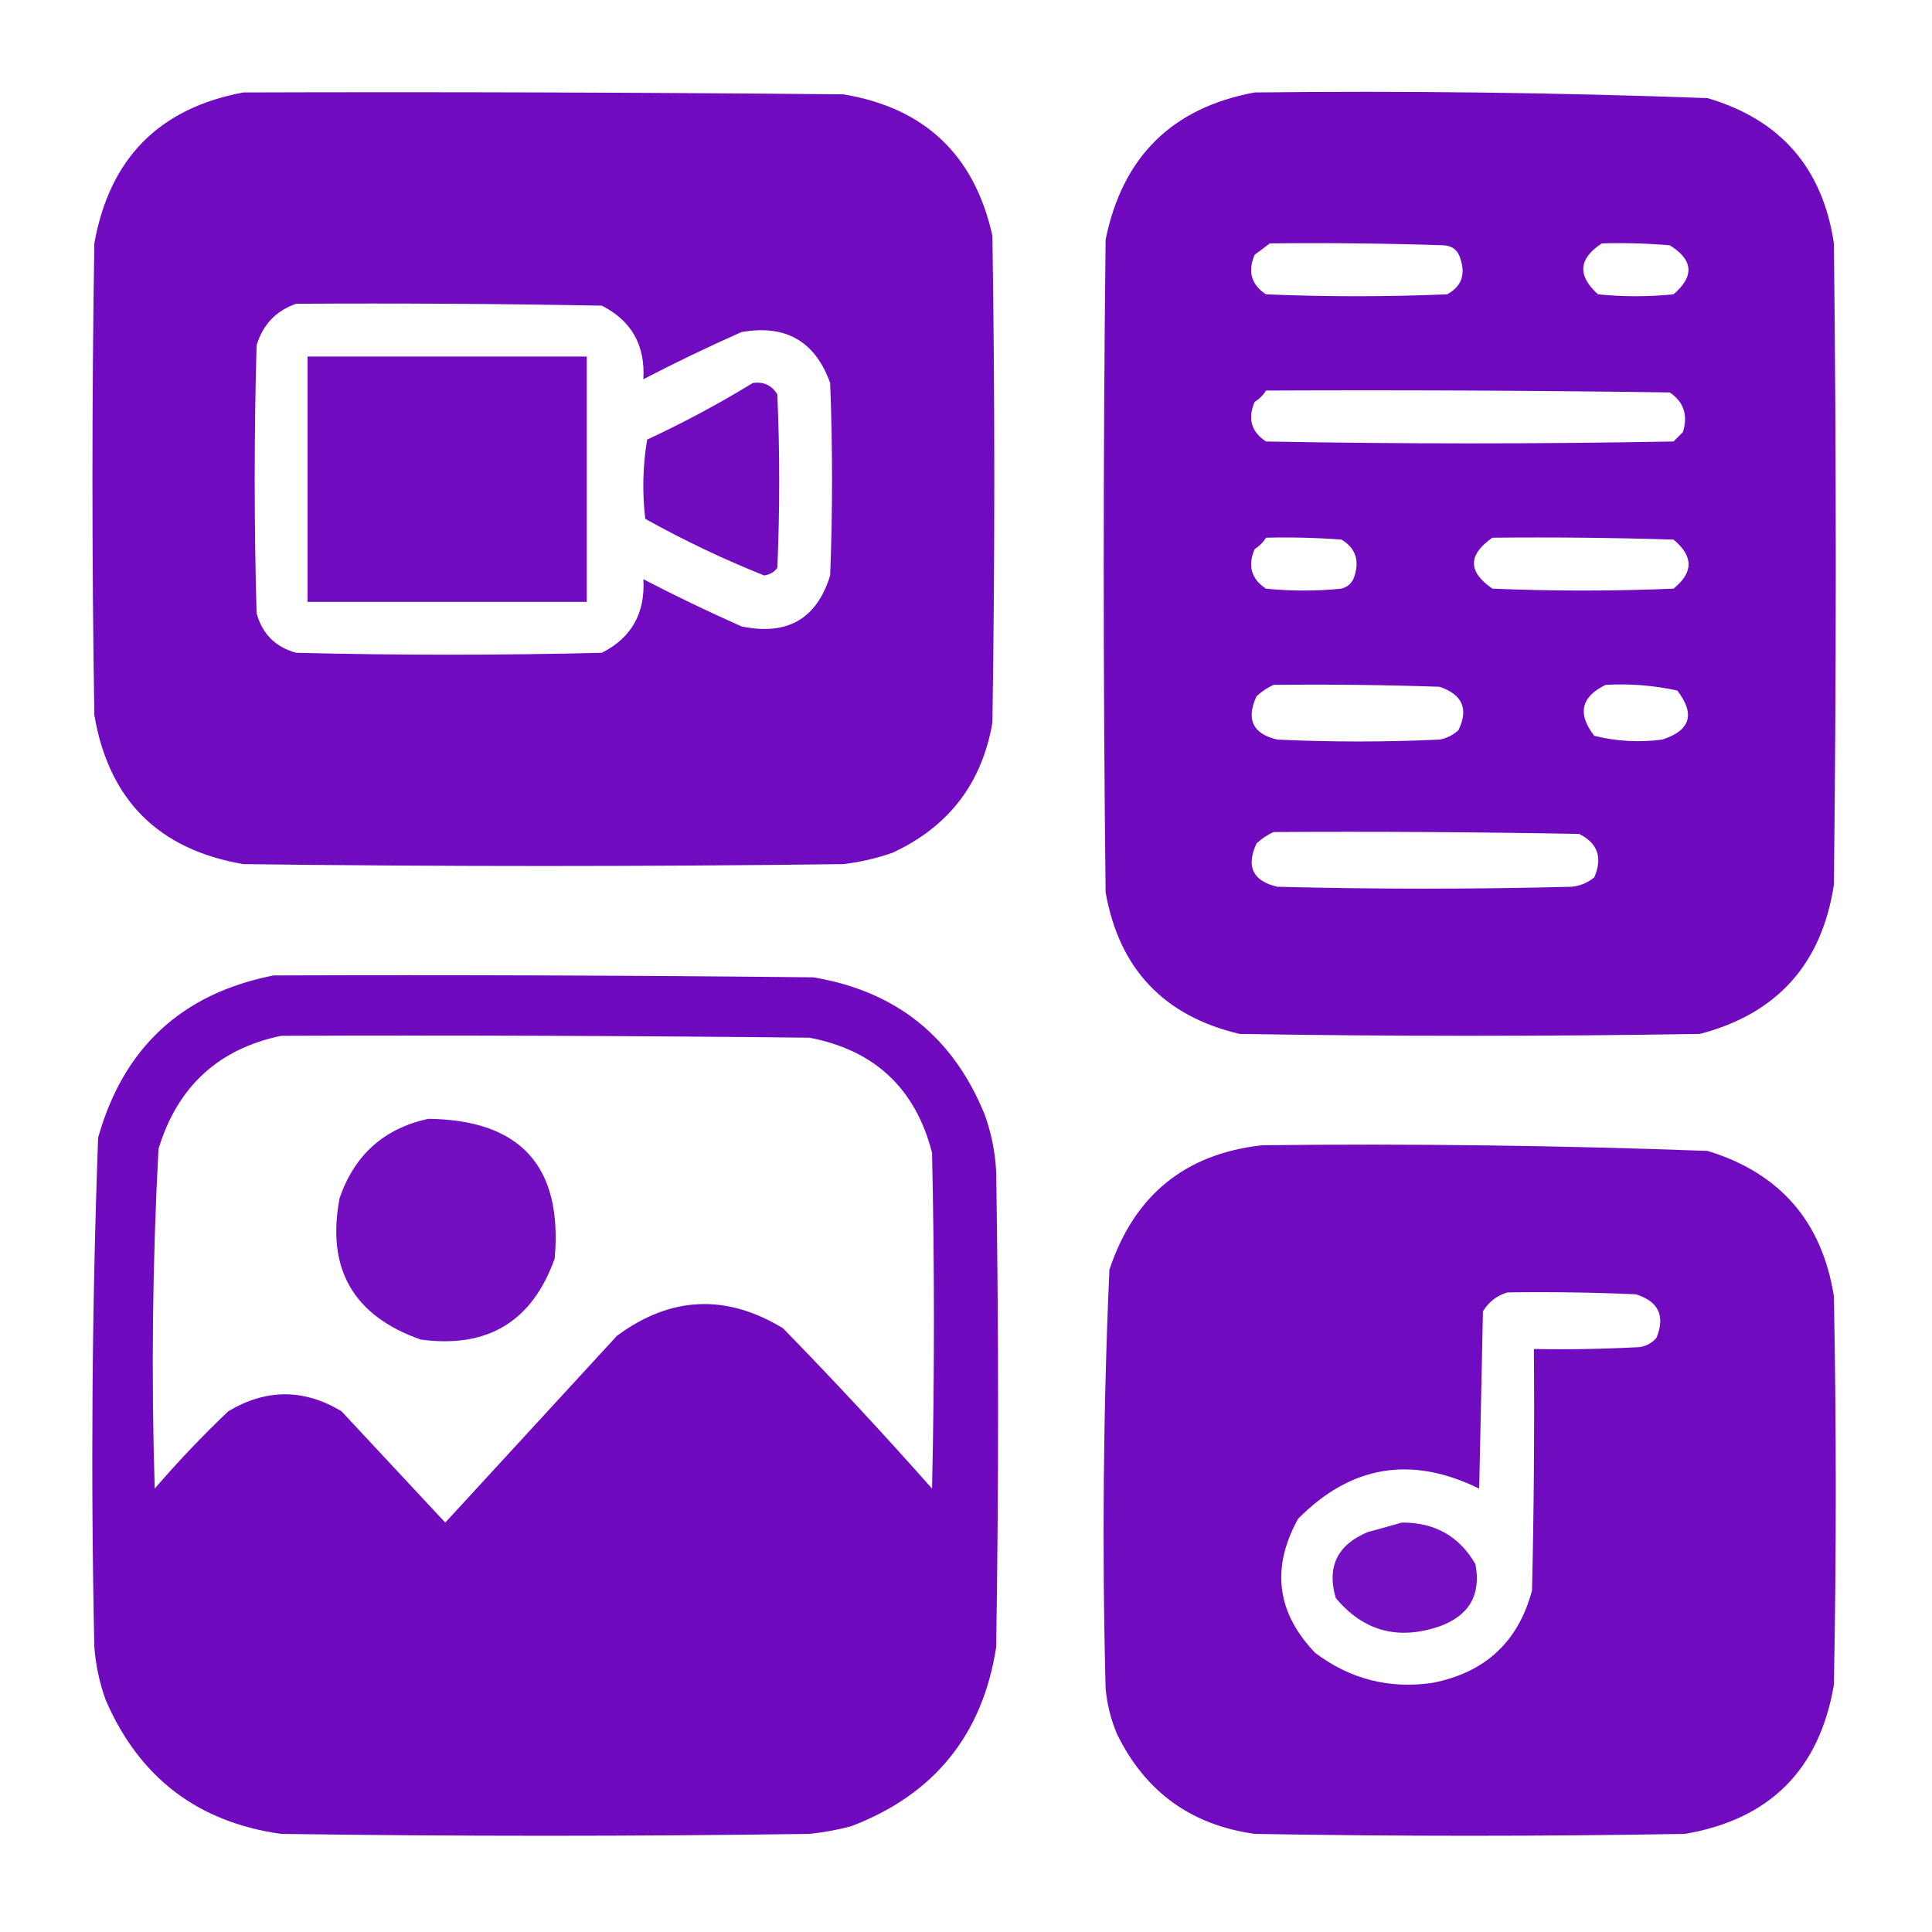 <?xml version="1.0" encoding="UTF-8"?>
<!DOCTYPE svg PUBLIC "-//W3C//DTD SVG 1.1//EN" "http://www.w3.org/Graphics/SVG/1.1/DTD/svg11.dtd">
<svg xmlns="http://www.w3.org/2000/svg" version="1.1" width="512px" height="512px" style="shape-rendering:geometricPrecision; text-rendering:geometricPrecision; image-rendering:optimizeQuality; fill-rule:evenodd; clip-rule:evenodd" xmlns:xlink="http://www.w3.org/1999/xlink">
<g><path style="opacity:0.996" fill="#700abf" d="M 64.5,24.5 C 117.501,24.333 170.501,24.5 223.5,25C 245.095,28.594 258.261,41.094 263,62.5C 263.667,105.5 263.667,148.5 263,191.5C 260.211,207.625 251.378,219.125 236.5,226C 232.277,227.472 227.943,228.472 223.5,229C 170.5,229.667 117.5,229.667 64.5,229C 42,225.167 28.833,212 25,189.5C 24.333,147.833 24.333,106.167 25,64.5C 29.013,41.988 42.179,28.654 64.5,24.5 Z M 78.5,80.5 C 105.502,80.333 132.502,80.5 159.5,81C 167.353,84.995 171.019,91.495 170.5,100.5C 179.045,96.061 187.711,91.894 196.5,88C 208.2,85.929 216.033,90.429 220,101.5C 220.667,118.5 220.667,135.5 220,152.5C 216.448,164.036 208.614,168.536 196.5,166C 187.711,162.106 179.045,157.939 170.5,153.5C 171.019,162.505 167.353,169.005 159.5,173C 132.5,173.667 105.5,173.667 78.5,173C 73,171.5 69.5,168 68,162.5C 67.333,138.833 67.333,115.167 68,91.5C 69.684,85.984 73.184,82.318 78.5,80.5 Z"/></g>
<g><path style="opacity:0.995" fill="#700abf" d="M 332.5,24.5 C 372.534,24.035 412.534,24.535 452.5,26C 471.867,31.7 483.033,44.533 486,64.5C 486.667,121.167 486.667,177.833 486,234.5C 482.773,255.485 470.939,268.652 450.5,274C 409.833,274.667 369.167,274.667 328.5,274C 308.432,269.266 296.599,256.766 293,236.5C 292.333,178.833 292.333,121.167 293,63.5C 297.462,41.537 310.629,28.537 332.5,24.5 Z M 336.5,64.5 C 351.837,64.333 367.17,64.5 382.5,65C 384.848,65.11 386.348,66.277 387,68.5C 388.458,72.781 387.292,75.947 383.5,78C 367.5,78.667 351.5,78.667 335.5,78C 331.591,75.434 330.591,71.934 332.5,67.5C 333.901,66.479 335.235,65.479 336.5,64.5 Z M 424.5,64.5 C 430.509,64.334 436.509,64.501 442.5,65C 448.756,68.871 449.089,73.205 443.5,78C 436.833,78.667 430.167,78.667 423.5,78C 417.965,73.049 418.298,68.549 424.5,64.5 Z M 335.5,103.5 C 371.168,103.333 406.835,103.5 442.5,104C 446.212,106.513 447.378,110.013 446,114.5C 445.167,115.333 444.333,116.167 443.5,117C 407.5,117.667 371.5,117.667 335.5,117C 331.591,114.434 330.591,110.934 332.5,106.5C 333.77,105.712 334.77,104.712 335.5,103.5 Z M 335.5,142.5 C 342.175,142.334 348.842,142.5 355.5,143C 359.124,145.161 360.291,148.328 359,152.5C 358.5,154.333 357.333,155.5 355.5,156C 348.833,156.667 342.167,156.667 335.5,156C 331.591,153.434 330.591,149.934 332.5,145.5C 333.77,144.712 334.77,143.712 335.5,142.5 Z M 395.5,142.5 C 411.503,142.333 427.503,142.5 443.5,143C 448.821,147.381 448.821,151.715 443.5,156C 427.5,156.667 411.5,156.667 395.5,156C 388.982,151.524 388.982,147.024 395.5,142.5 Z M 337.5,181.5 C 352.17,181.333 366.837,181.5 381.5,182C 387.568,184.056 389.234,187.89 386.5,193.5C 385.088,194.806 383.421,195.64 381.5,196C 367.167,196.667 352.833,196.667 338.5,196C 331.991,194.48 330.158,190.647 333,184.5C 334.409,183.219 335.909,182.219 337.5,181.5 Z M 425.5,181.5 C 431.925,181.13 438.258,181.63 444.5,183C 449.317,189.257 447.983,193.59 440.5,196C 434.431,196.804 428.431,196.471 422.5,195C 417.966,189.164 418.966,184.664 425.5,181.5 Z M 337.5,220.5 C 364.502,220.333 391.502,220.5 418.5,221C 423.415,223.442 424.749,227.276 422.5,232.5C 420.78,233.934 418.78,234.767 416.5,235C 390.5,235.667 364.5,235.667 338.5,235C 331.991,233.48 330.158,229.647 333,223.5C 334.409,222.219 335.909,221.219 337.5,220.5 Z"/></g>
<g><path style="opacity:1" fill="#700bbf" d="M 81.5,94.5 C 106.167,94.5 130.833,94.5 155.5,94.5C 155.5,116.167 155.5,137.833 155.5,159.5C 130.833,159.5 106.167,159.5 81.5,159.5C 81.5,137.833 81.5,116.167 81.5,94.5 Z"/></g>
<g><path style="opacity:0.985" fill="#700bbf" d="M 199.5,101.5 C 202.325,101.081 204.491,102.081 206,104.5C 206.667,119.833 206.667,135.167 206,150.5C 205.161,151.624 203.994,152.291 202.5,152.5C 191.702,148.185 181.202,143.185 171,137.5C 170.169,130.476 170.336,123.476 171.5,116.5C 181.213,111.98 190.546,106.98 199.5,101.5 Z"/></g>
<g><path style="opacity:0.994" fill="#700abf" d="M 72.5,258.5 C 120.168,258.333 167.834,258.5 215.5,259C 237.494,262.661 252.66,274.827 261,295.5C 262.732,300.35 263.732,305.35 264,310.5C 264.667,352.5 264.667,394.5 264,436.5C 260.397,459.774 247.564,475.607 225.5,484C 221.886,484.945 218.219,485.612 214.5,486C 167.833,486.667 121.167,486.667 74.5,486C 52.397,482.906 36.897,471.072 28,450.5C 26.368,445.97 25.368,441.304 25,436.5C 24.031,391.468 24.365,346.468 26,301.5C 32.726,277.605 48.226,263.272 72.5,258.5 Z M 74.5,274.5 C 121.168,274.333 167.835,274.5 214.5,275C 231.796,278.296 242.629,288.463 247,305.5C 247.667,335.167 247.667,364.833 247,394.5C 234.201,380.032 221.034,365.866 207.5,352C 192.397,342.829 177.73,343.496 163.5,354C 148.333,370.5 133.167,387 118,403.5C 108.833,393.667 99.667,383.833 90.5,374C 80.537,368.006 70.537,368.006 60.5,374C 53.635,380.531 47.135,387.364 41,394.5C 40.074,364.475 40.408,334.475 42,304.5C 47.003,287.99 57.837,277.99 74.5,274.5 Z"/></g>
<g><path style="opacity:0.984" fill="#710bc0" d="M 113.5,296.5 C 137.973,296.778 149.14,309.111 147,333.5C 141.064,350.224 129.231,357.391 111.5,355C 93.601,348.707 86.435,336.207 90,317.5C 93.958,306.036 101.791,299.036 113.5,296.5 Z"/></g>
<g><path style="opacity:0.996" fill="#700abf" d="M 334.5,303.5 C 373.861,303.049 413.194,303.549 452.5,305C 471.677,310.849 482.844,323.682 486,343.5C 486.667,377.833 486.667,412.167 486,446.5C 482.167,469 469,482.167 446.5,486C 408.5,486.667 370.5,486.667 332.5,486C 315.639,483.651 303.472,474.818 296,459.5C 294.384,455.653 293.384,451.653 293,447.5C 292.038,410.467 292.372,373.467 294,336.5C 300.562,316.754 314.062,305.754 334.5,303.5 Z M 399.5,342.5 C 410.838,342.333 422.172,342.5 433.5,343C 439.514,344.861 441.348,348.695 439,354.5C 437.829,355.893 436.329,356.727 434.5,357C 425.173,357.5 415.839,357.666 406.5,357.5C 406.667,378.836 406.5,400.169 406,421.5C 402.344,435.152 393.511,443.319 379.5,446C 368.034,447.621 357.701,444.954 348.5,438C 338.318,427.34 336.818,415.507 344,402.5C 358.007,388.327 374.007,385.66 392,394.5C 392.333,378.833 392.667,363.167 393,347.5C 394.563,344.977 396.73,343.31 399.5,342.5 Z"/></g>
<g><path style="opacity:0.968" fill="#700ac0" d="M 371.5,403.5 C 380.215,403.436 386.715,407.103 391,414.5C 392.553,422.633 389.387,428.133 381.5,431C 370.478,434.764 361.311,432.264 354,423.5C 351.558,415.215 354.392,409.381 362.5,406C 365.628,405.159 368.628,404.325 371.5,403.5 Z"/></g>
</svg>

